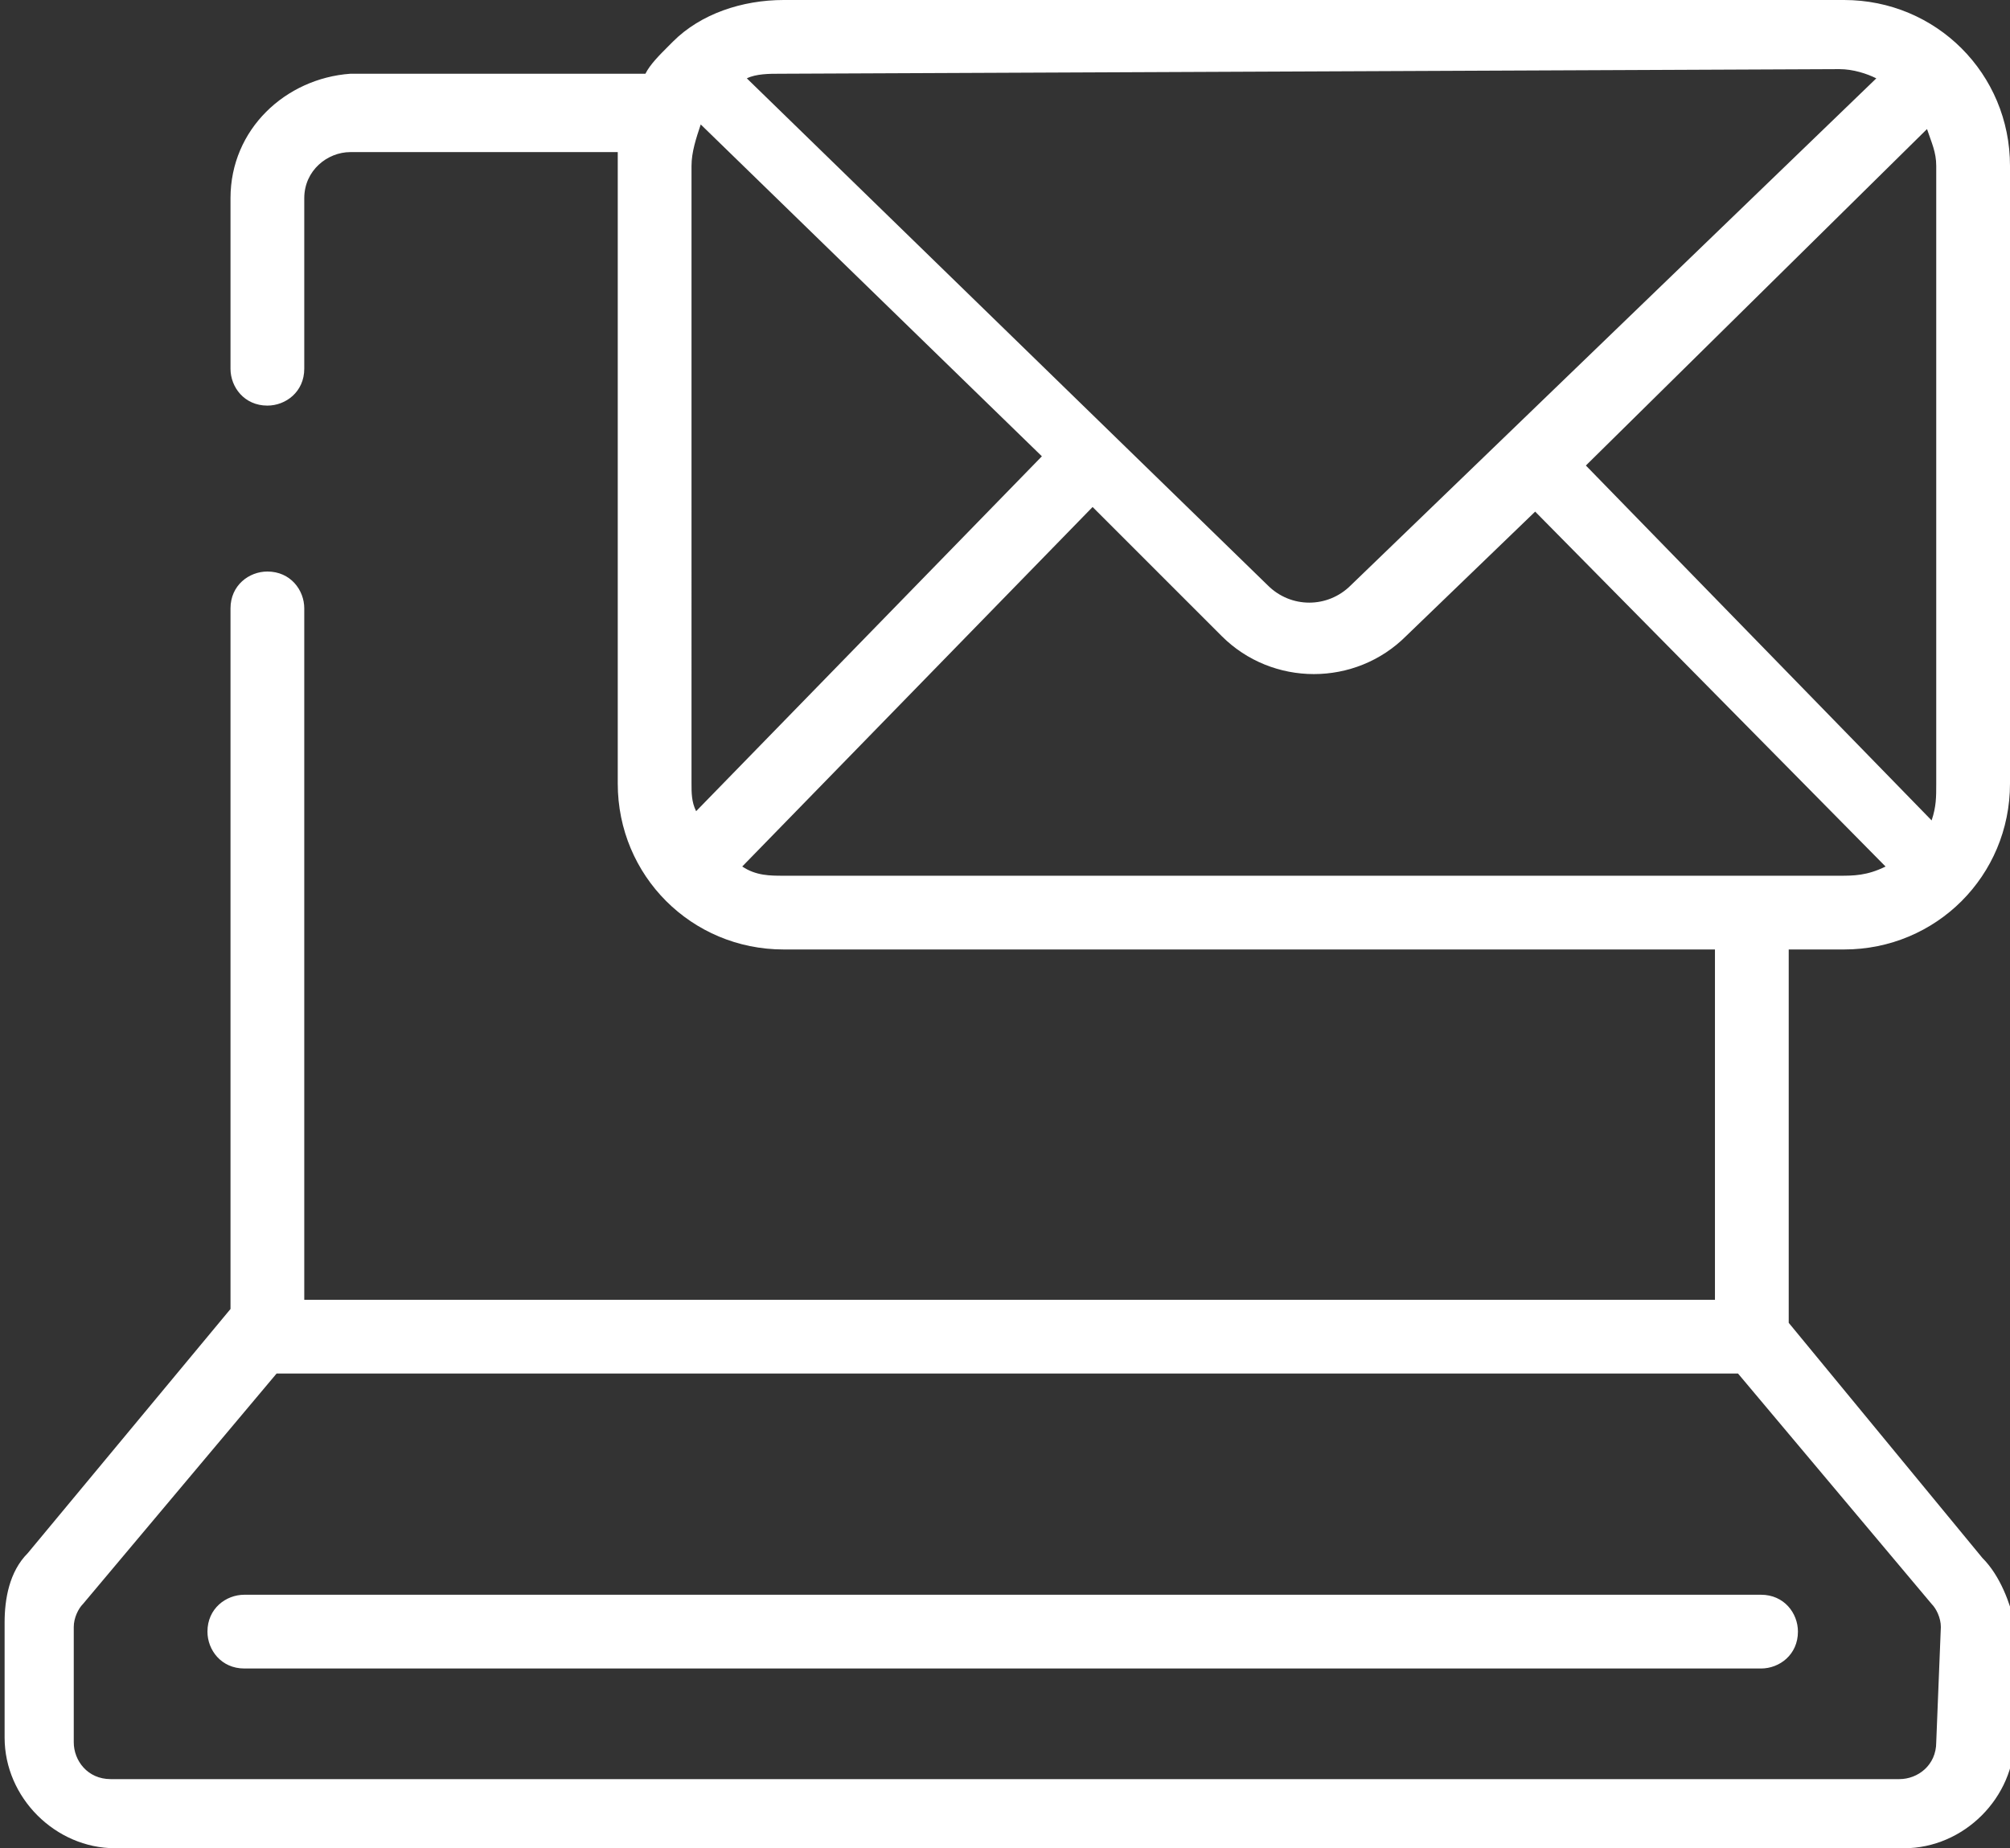 <svg version="1.1" id="レイヤー_1" xmlns="http://www.w3.org/2000/svg" x="0" y="0" viewBox="0 0 43.6 40.1" xml:space="preserve"><rect x="0" y="0" width="43.6" height="40.1" fill="#333333" stroke="none"/><style type="text/css">.st0{fill:#fff}</style><g id="envelope" transform="translate(-1486 -420.494)"><g id="NewGroup0-2" transform="translate(1486 420.494)"><g id="グループ_396"><path id="パス_340" class="st0" d="M42 37.8c0 .5-.4.8-.8.8H2.4c-.5 0-.8-.4-.8-.8v-2.5c0-.2.1-.4.2-.5l4.2-5h31.7l4.2 5c.1.1.2.3.2.5l-.1 2.5zm-25.9-19l7.6-7.8 2.8 2.8c1.1 1.1 2.9 1.1 4 0l2.8-2.7 7.6 7.7c-.4.2-.7.2-1 .2H17c-.3 0-.6 0-.9-.2zm-1-1.2c-.1-.2-.1-.4-.1-.6V3.6c0-.3.1-.6.2-.9l7.4 7.2-7.5 7.7zM39.9 1.5c.3 0 .6.1.8.2l-11.4 11c-.5.5-1.3.5-1.8 0l-11.3-11c.2-.1.5-.1.7-.1l23-.1zm1.9 1.3c.1.3.2.5.2.8V17c0 .3 0 .5-.1.8l-7.5-7.7 7.4-7.3zm1.2 31l-4.2-5.1v-8.1H40c2 0 3.6-1.6 3.6-3.6V3.6C43.6 1.6 42 0 40 0H17c-.9 0-1.8.3-2.4.9l-.1.1c-.2.2-.4.4-.5.6H7.6C6.2 1.7 5 2.8 5 4.3V8c0 .4.3.8.8.8.4 0 .8-.3.8-.8V4.3c0-.6.5-1 1-1h5.8V17c0 2 1.6 3.6 3.6 3.6h20.2v7.6H6.6v-15c0-.4-.3-.8-.8-.8-.4 0-.8.3-.8.8v15.2L.6 33.7c-.4.4-.5 1-.5 1.5v2.5c0 1.3 1.1 2.4 2.4 2.4h38.8c1.3 0 2.4-1.1 2.4-2.4v-2.5c-.1-.4-.3-1-.7-1.4z"/><path id="パス_341" class="st0" d="M38.2 34.6H5.3c-.4 0-.8.3-.8.8 0 .4.3.8.8.8h32.9c.4 0 .8-.3.8-.8 0-.4-.3-.8-.8-.8z"/></g></g></g></svg>